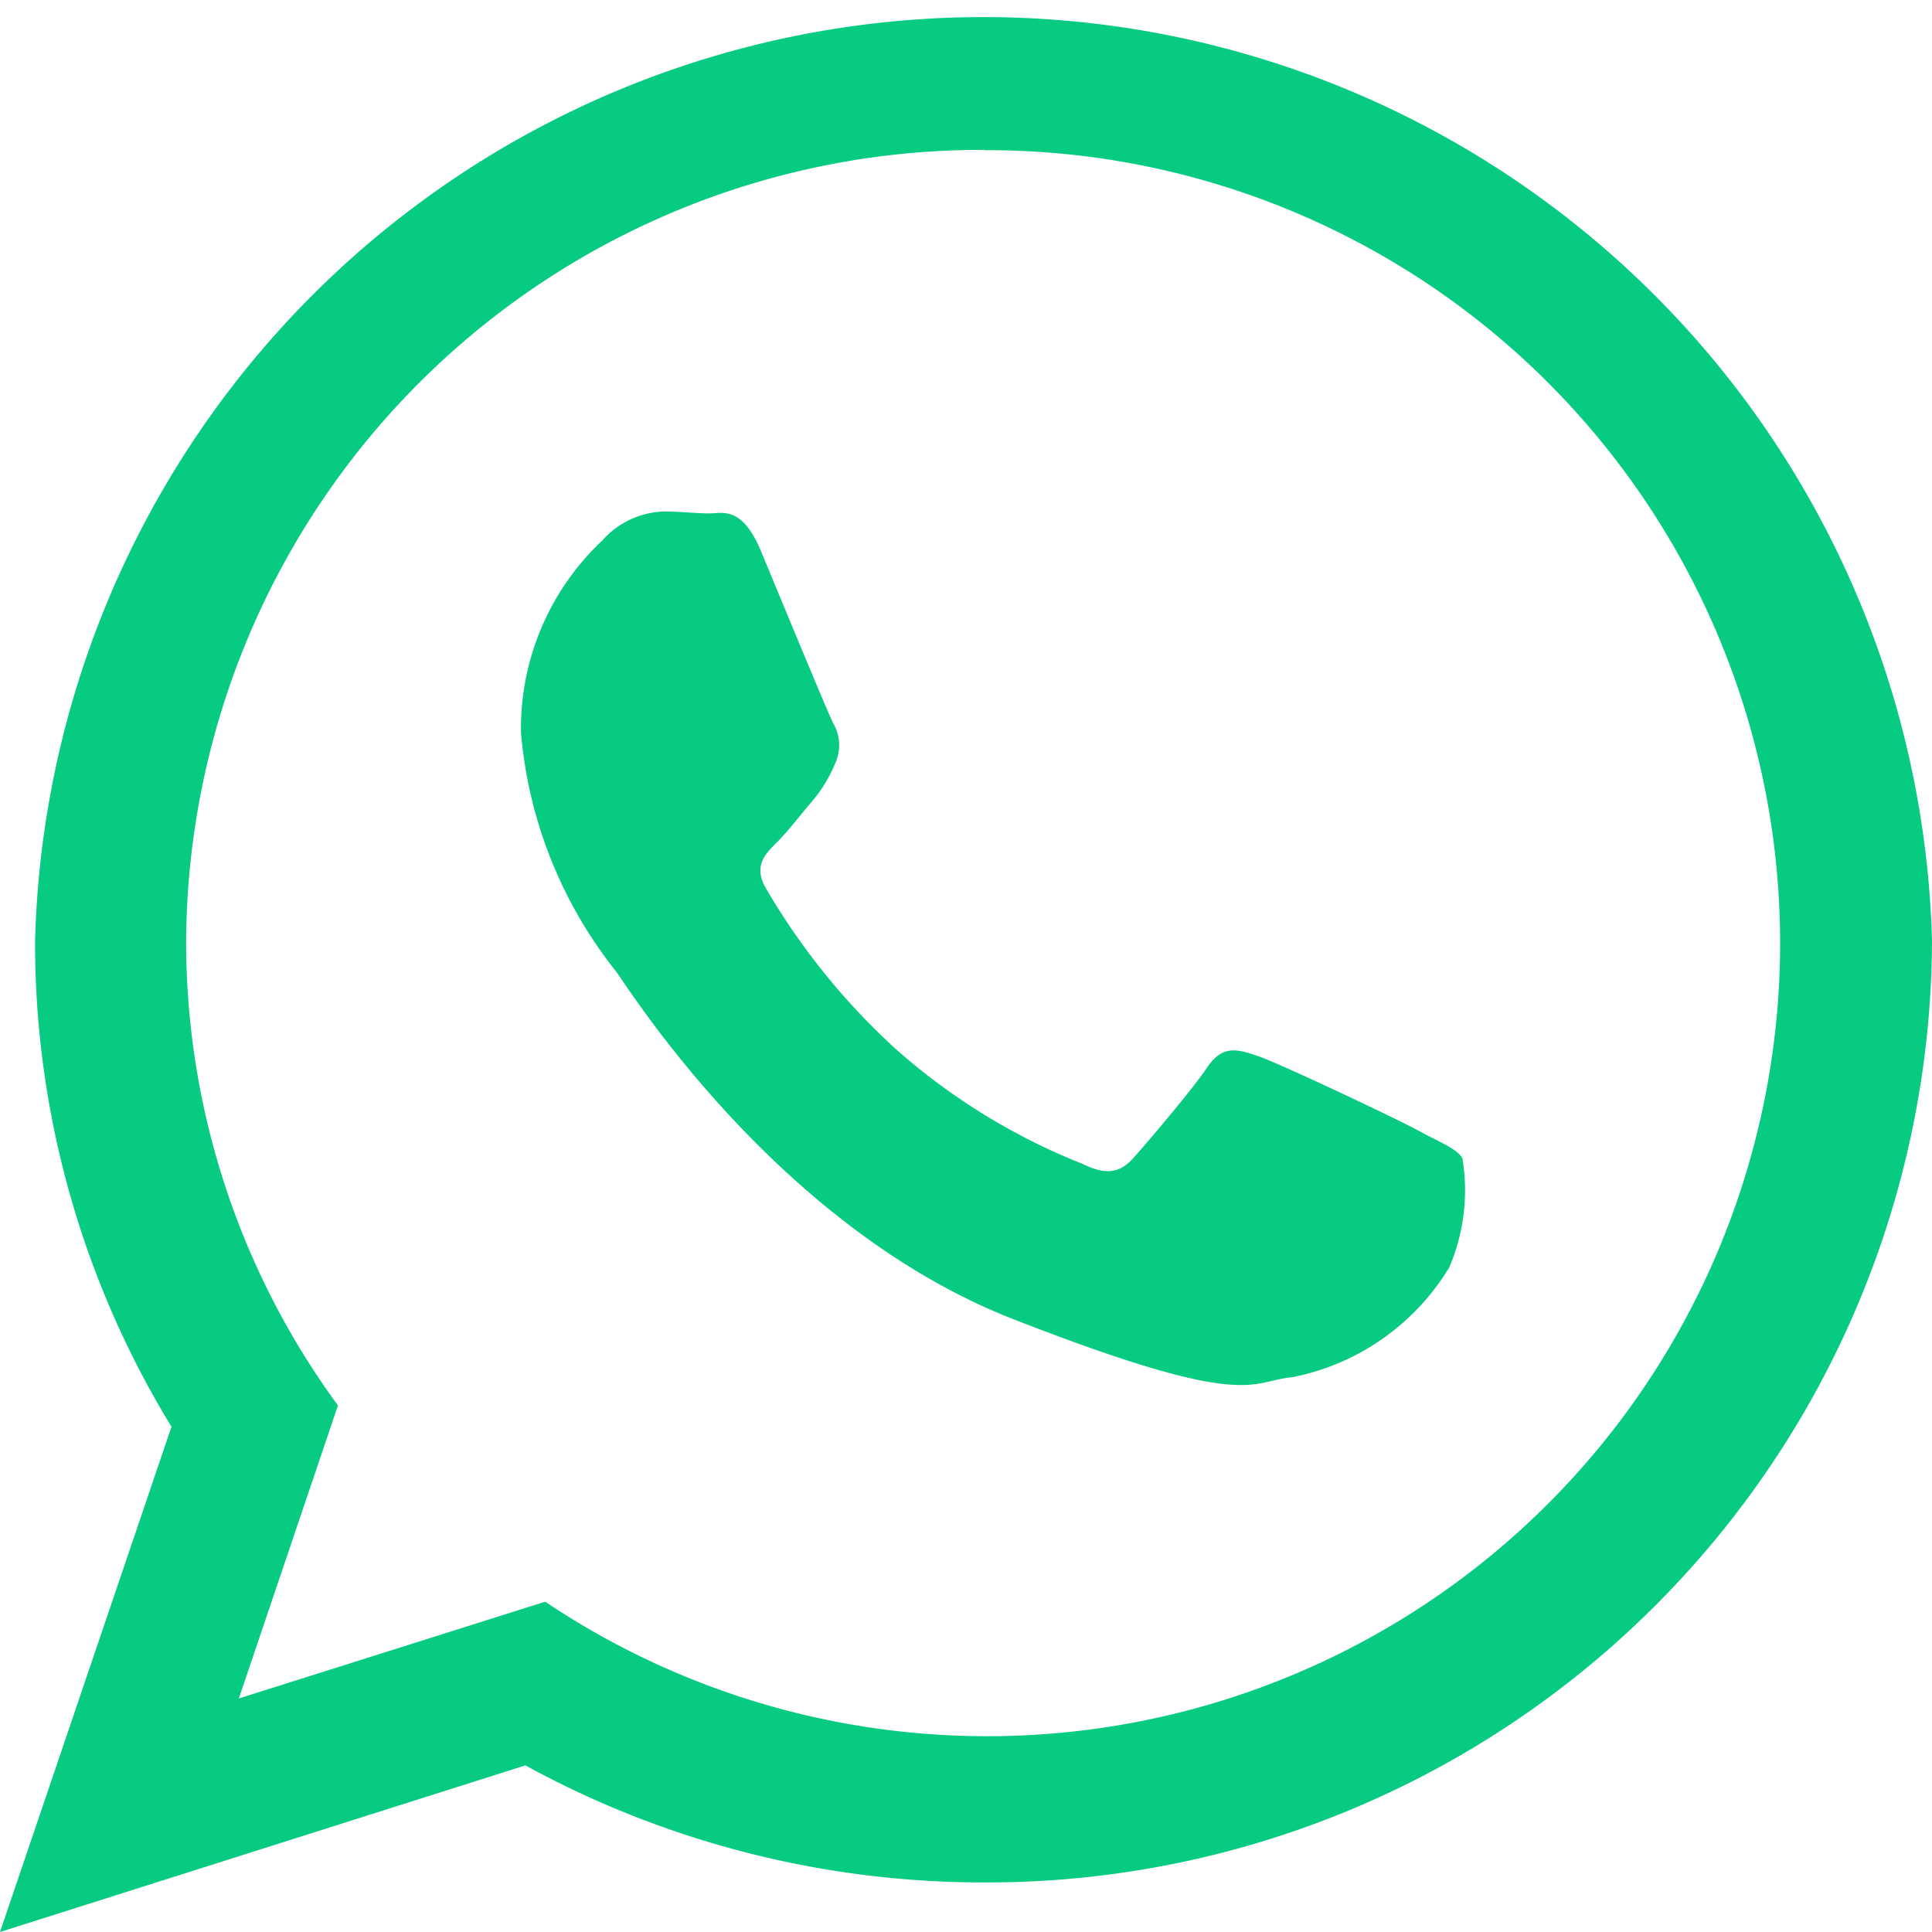 <svg id="whatsapp-logo" xmlns="http://www.w3.org/2000/svg" width="27.286" height="27.286" viewBox="0 0 27.286 27.286">
  <path id="WhatsApp" d="M27.286,13.293A13.346,13.346,0,0,1,13.894,26.586a13.478,13.478,0,0,1-6.474-1.653L0,27.286,2.422,20.15A13.1,13.1,0,0,1,.495,13.294a13.4,13.4,0,0,1,26.791,0ZM13.894,2.117A11.234,11.234,0,0,0,2.629,13.294a11.073,11.073,0,0,0,2.144,6.555l-1.4,4.139L7.7,22.621a11.2,11.2,0,1,0,6.2-20.5Zm6.759,14.239c-.08-.133-.3-.214-.622-.389s-1.945-.941-2.254-1.048-.513-.163-.731.161-.85,1.063-1.04,1.276-.391.243-.716.082a8.926,8.926,0,0,1-2.636-1.62,9.643,9.643,0,0,1-1.826-2.254c-.2-.329-.023-.5.141-.664s.33-.384.492-.573a1.989,1.989,0,0,0,.331-.538.616.616,0,0,0-.027-.579c-.081-.163-.742-1.762-1.013-2.416s-.545-.543-.734-.543-.412-.027-.634-.027a1.211,1.211,0,0,0-.878.41,3.642,3.642,0,0,0-1.148,2.716A6.269,6.269,0,0,0,8.7,13.719c.164.216,2.268,3.606,5.609,4.911s3.337.874,3.944.82A3.344,3.344,0,0,0,20.468,17.9,2.763,2.763,0,0,0,20.653,16.355Z" fill="#08cb82"/>
</svg>
